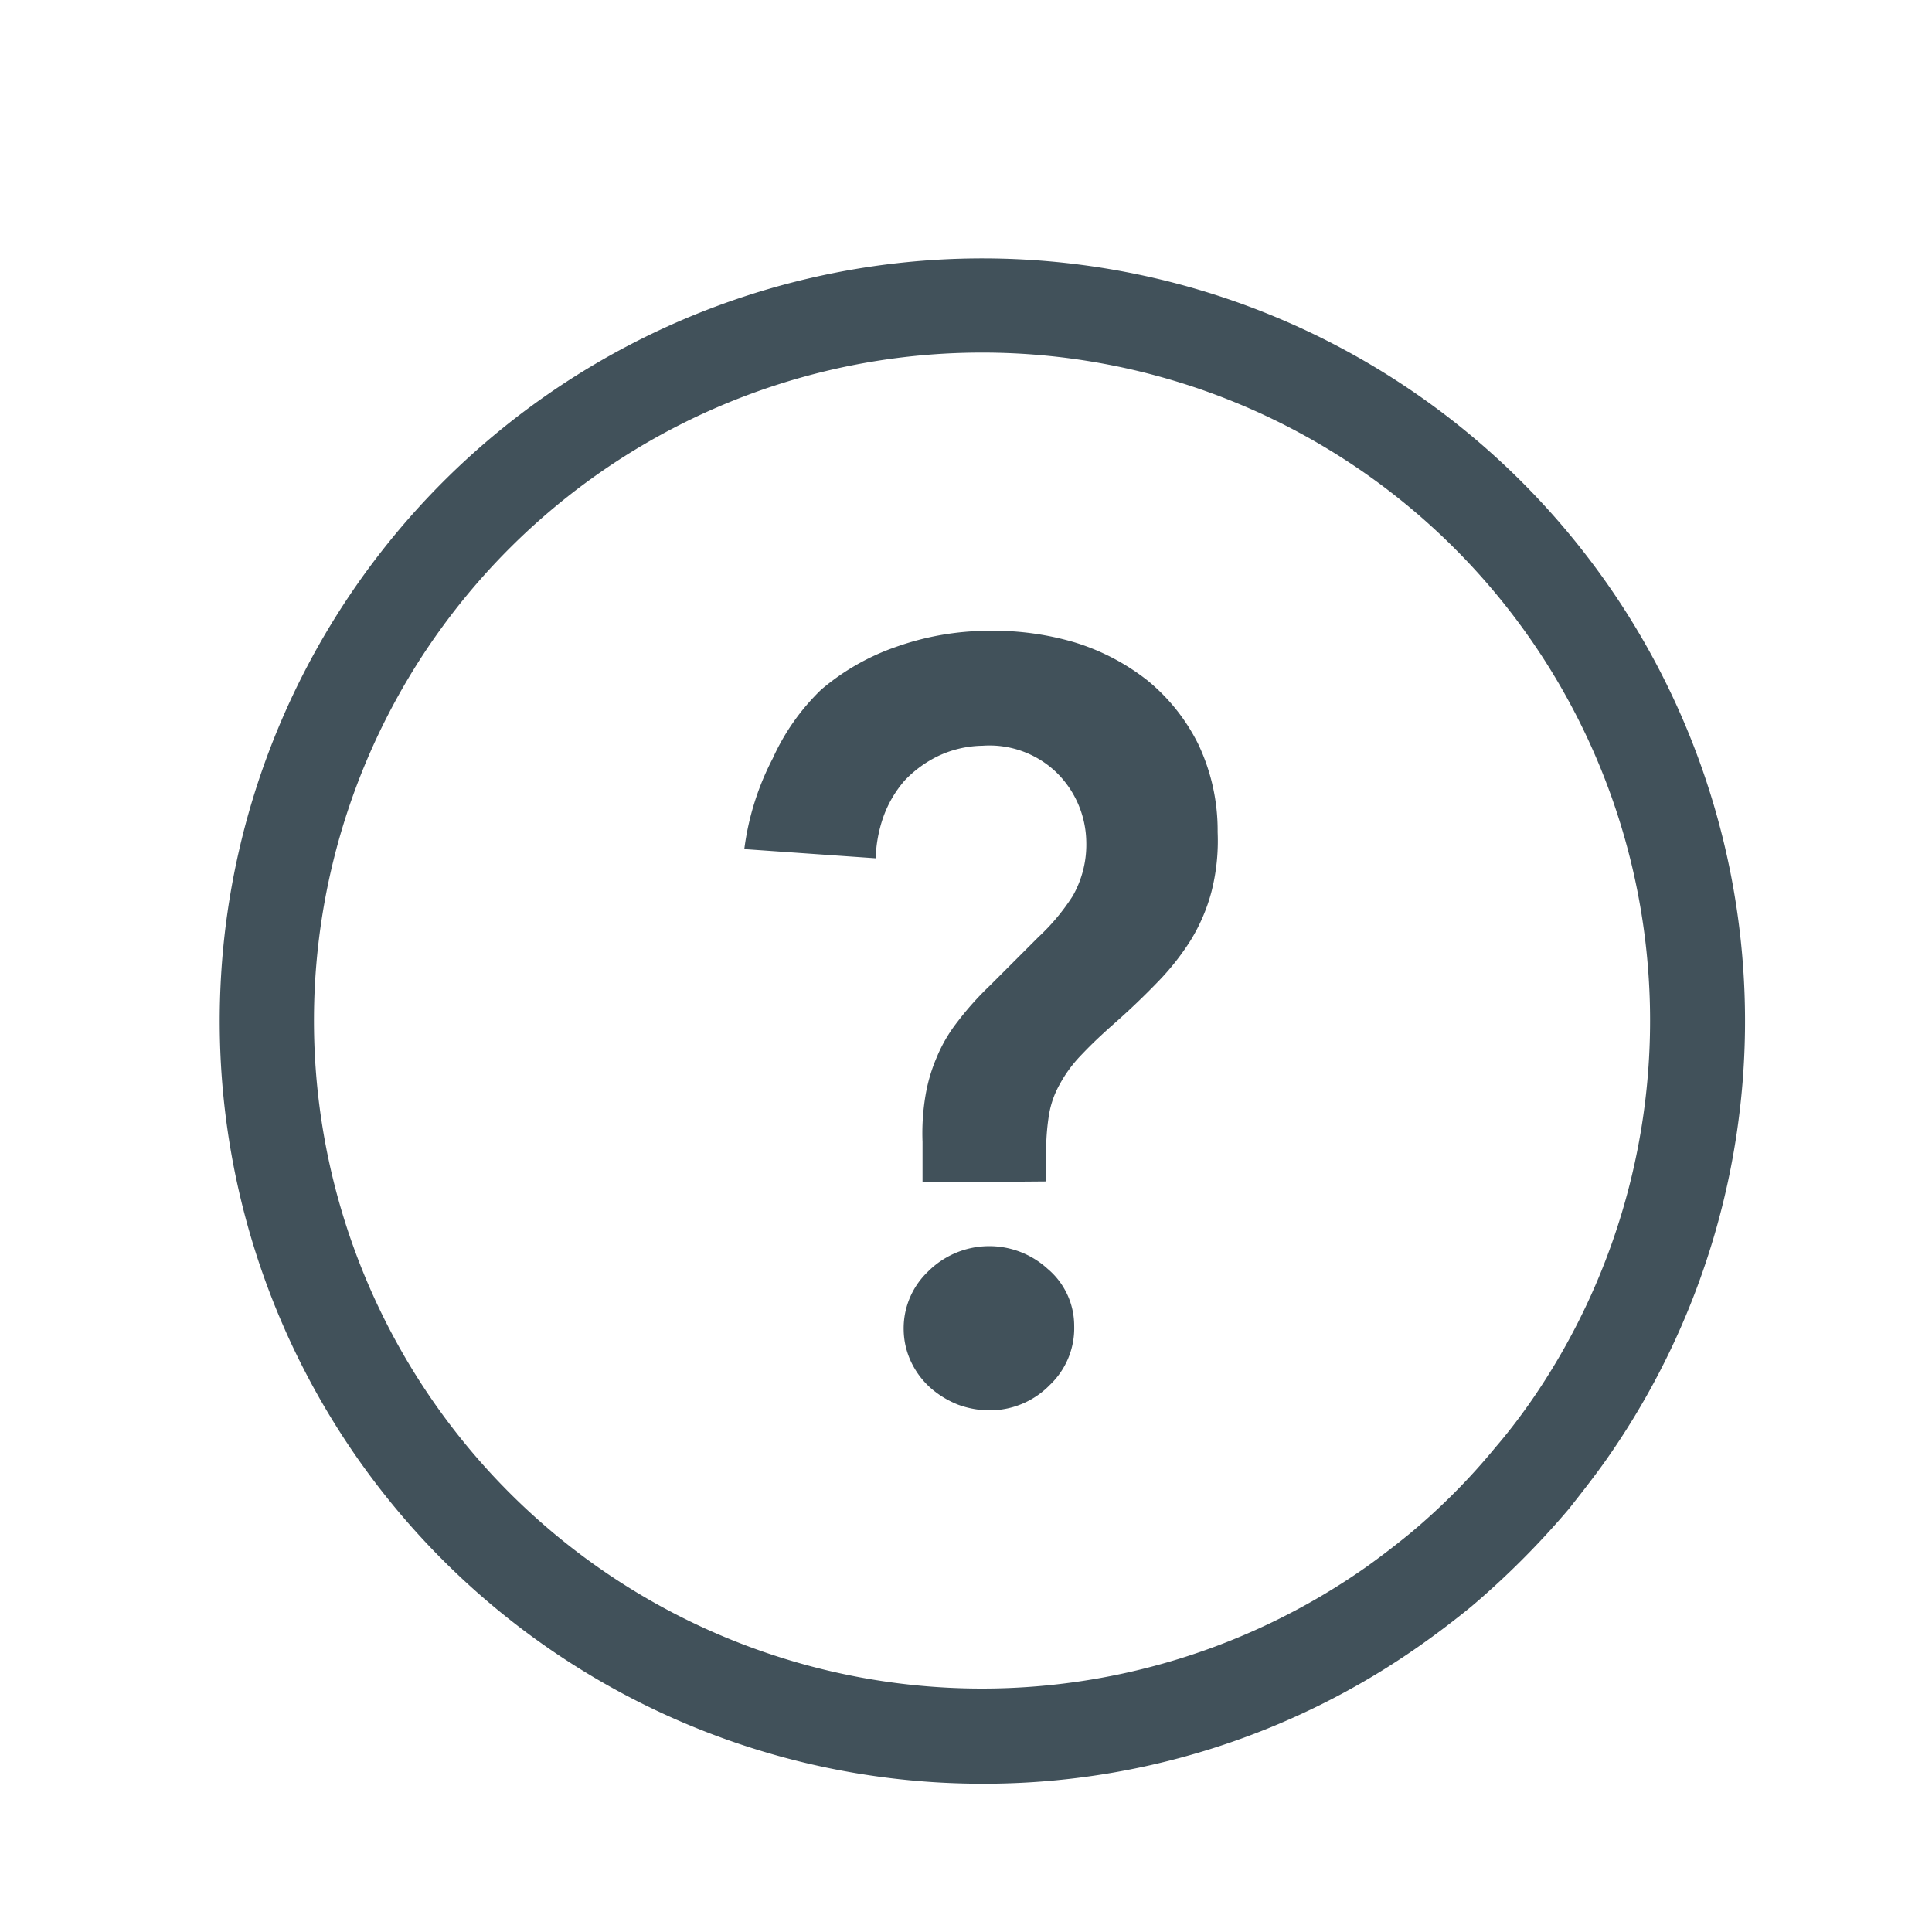 <svg id="Layer_2" data-name="Layer 2" xmlns="http://www.w3.org/2000/svg" viewBox="0 0 40 40"><defs><style>.cls-1,.cls-2{fill:#41515a;}.cls-1{stroke:#41515a;stroke-miterlimit:10;stroke-width:0.5px;}</style></defs><g id="Layer_1" data-name="Layer 1"><path class="cls-1" d="M20.33,36.68a15.54,15.54,0,1,1,12.72-6.6c-.24.34-.5.67-.76,1a17.17,17.17,0,0,1-2,2c-.32.26-.66.52-1,.76A15.43,15.43,0,0,1,20.33,36.68Zm0-29.63a14.08,14.08,0,1,0,8.11,25.59q.46-.33.9-.69a13.53,13.53,0,0,0,1.81-1.82c.25-.29.48-.59.7-.9A14.08,14.08,0,0,0,20.33,7.05Z"/><path class="cls-2" d="M19.1,24.48v-.84a4.7,4.7,0,0,1,.06-.95,3.43,3.43,0,0,1,.23-.79,3.1,3.1,0,0,1,.43-.74,6.34,6.34,0,0,1,.68-.76l1-1a4.39,4.39,0,0,0,.71-.85,2.15,2.15,0,0,0,.28-1.13A2.05,2.05,0,0,0,21.88,16a2,2,0,0,0-1.54-.56,2.21,2.21,0,0,0-.91.21,2.38,2.38,0,0,0-.7.51,2.35,2.35,0,0,0-.44.75,2.84,2.84,0,0,0-.16.86l-2.72-.19A5.61,5.61,0,0,1,16,15.7,4.61,4.61,0,0,1,17,14.28a4.81,4.81,0,0,1,1.56-.89,5.76,5.76,0,0,1,1.89-.33,5.93,5.93,0,0,1,1.8.24,4.63,4.63,0,0,1,1.51.79,4,4,0,0,1,1.05,1.32,4.17,4.17,0,0,1,.4,1.82,4.26,4.26,0,0,1-.13,1.24,3.74,3.74,0,0,1-.43,1,5.23,5.23,0,0,1-.68.86c-.26.27-.56.56-.9.86s-.52.48-.7.67a2.75,2.75,0,0,0-.43.59,1.91,1.91,0,0,0-.22.62,4.62,4.62,0,0,0-.06.81v.58Zm-.39,3.07a1.62,1.62,0,0,1,.5-1.22,1.79,1.79,0,0,1,2.48-.06,1.54,1.54,0,0,1,.55,1.18,1.62,1.62,0,0,1-.5,1.22,1.74,1.74,0,0,1-1.24.53,1.89,1.89,0,0,1-.67-.12,1.94,1.94,0,0,1-.57-.35,1.69,1.69,0,0,1-.39-.52A1.6,1.6,0,0,1,18.71,27.55Z"/></g></svg>